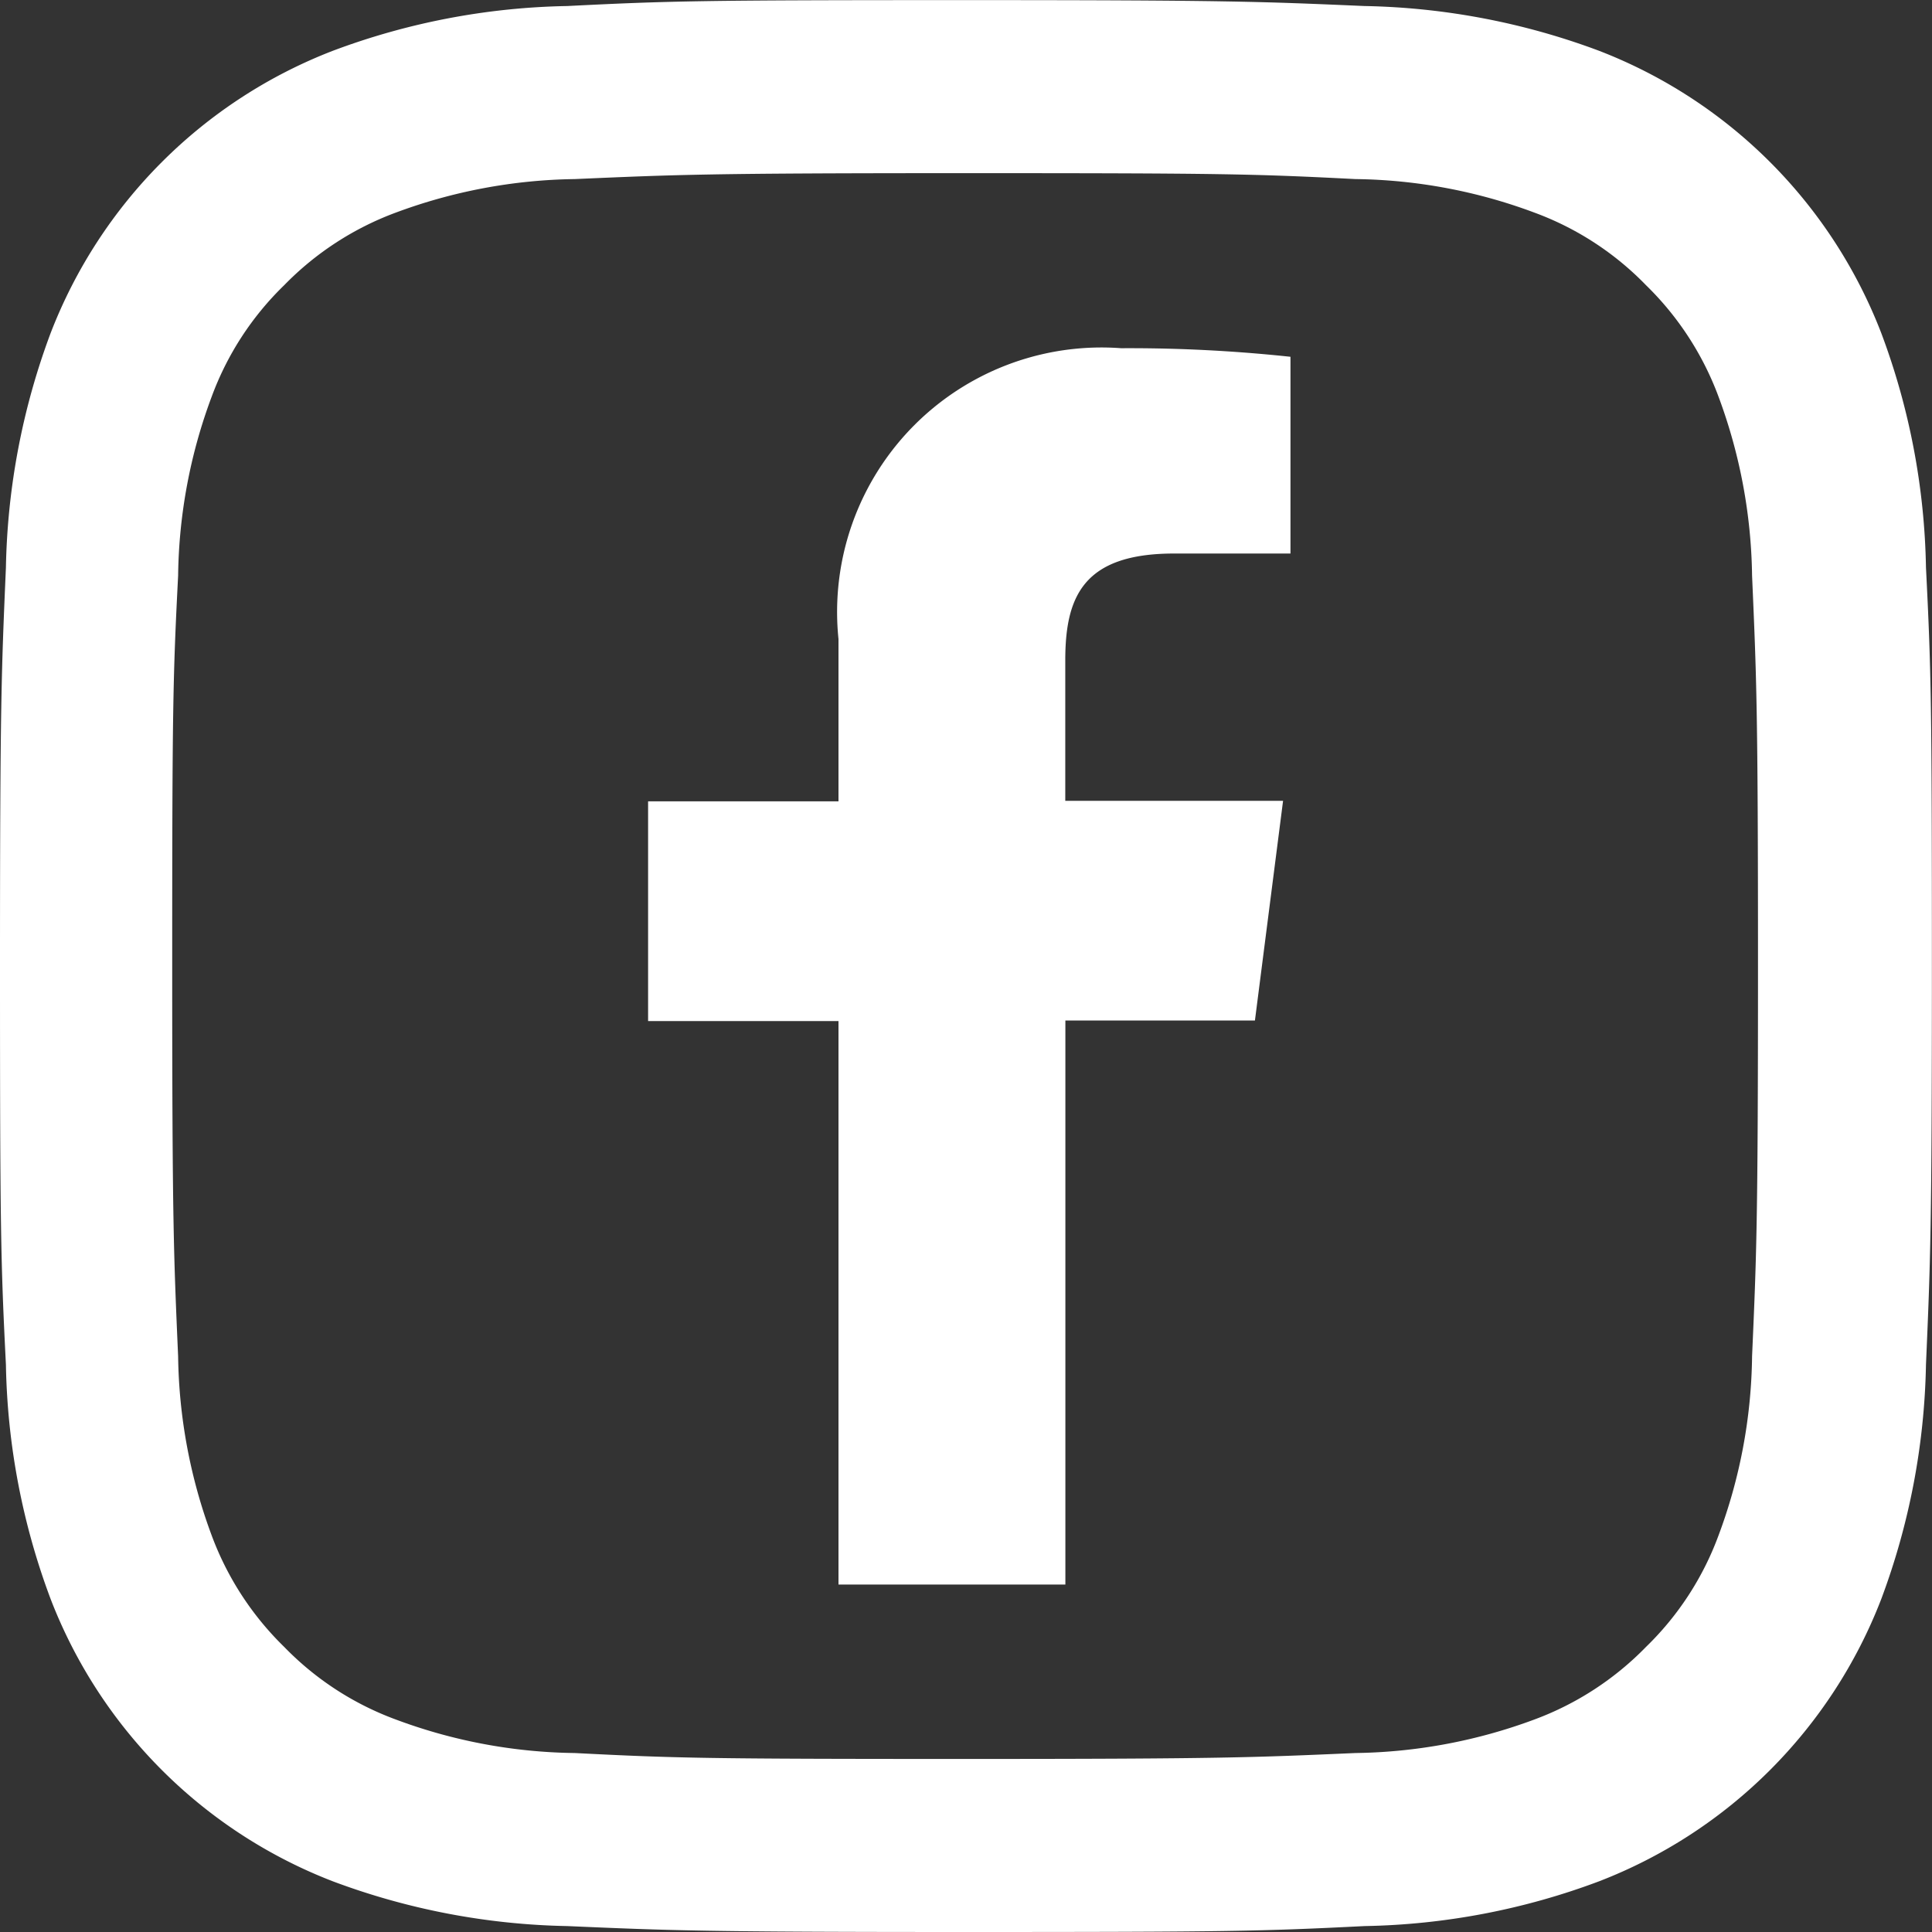 <svg id="Gruppe_12" data-name="Gruppe 12" xmlns="http://www.w3.org/2000/svg" width="18.265" height="18.265" viewBox="0 0 18.265 18.265">
  <rect x="0" y="0" width="18.265" height="18.265" fill="#333333" stroke="none"/>
  <path id="f" d="M192.741,214.789v-5.332h1.792l.266-2.077h-2.059v-1.327c0-.6.167-1.011,1.029-1.011h1.1v-1.86a14.3,14.3,0,0,0-1.6-.081,2.5,2.5,0,0,0-2.673,2.749v1.535h-1.8v2.077h1.8v5.327Z" transform="translate(-182.669 -199.809)" fill="#fff"/>
  <path id="XMLID_142_" d="M144.485,206.248a4.656,4.656,0,0,0-2.668-2.668,6.664,6.664,0,0,0-2.216-.423c-.974-.042-1.284-.056-3.769-.056s-2.795.007-3.769.056a6.626,6.626,0,0,0-2.216.423,4.656,4.656,0,0,0-2.668,2.668,6.664,6.664,0,0,0-.423,2.216c-.042.974-.056,1.284-.056,3.769s.007,2.795.056,3.769a6.626,6.626,0,0,0,.423,2.216,4.656,4.656,0,0,0,2.668,2.668,6.663,6.663,0,0,0,2.216.423c.974.042,1.284.056,3.769.056s2.795-.007,3.769-.056a6.626,6.626,0,0,0,2.216-.423,4.656,4.656,0,0,0,2.668-2.668,6.664,6.664,0,0,0,.423-2.216c.042-.974.056-1.284.056-3.769s-.007-2.795-.056-3.769A6.626,6.626,0,0,0,144.485,206.248Zm-1.221,9.676a4.992,4.992,0,0,1-.318,1.694,2.829,2.829,0,0,1-.685,1.052,2.859,2.859,0,0,1-1.052.685,5.034,5.034,0,0,1-1.694.318c-.967.042-1.249.056-3.691.056s-2.731-.007-3.691-.056a4.992,4.992,0,0,1-1.694-.318,2.829,2.829,0,0,1-1.052-.685,2.859,2.859,0,0,1-.685-1.052,5.033,5.033,0,0,1-.318-1.694c-.042-.967-.056-1.256-.056-3.691s.007-2.731.056-3.691a4.992,4.992,0,0,1,.318-1.694,2.829,2.829,0,0,1,.685-1.052,2.859,2.859,0,0,1,1.052-.685,5.033,5.033,0,0,1,1.694-.318c.967-.042,1.256-.056,3.691-.056s2.731.007,3.691.056a4.992,4.992,0,0,1,1.694.318,2.829,2.829,0,0,1,1.052.685,2.859,2.859,0,0,1,.685,1.052,5.034,5.034,0,0,1,.318,1.694c.042.967.056,1.256.056,3.691S143.306,214.964,143.264,215.923Z" transform="translate(-126.7 -203.1)" fill="#fff"/>
</svg>
